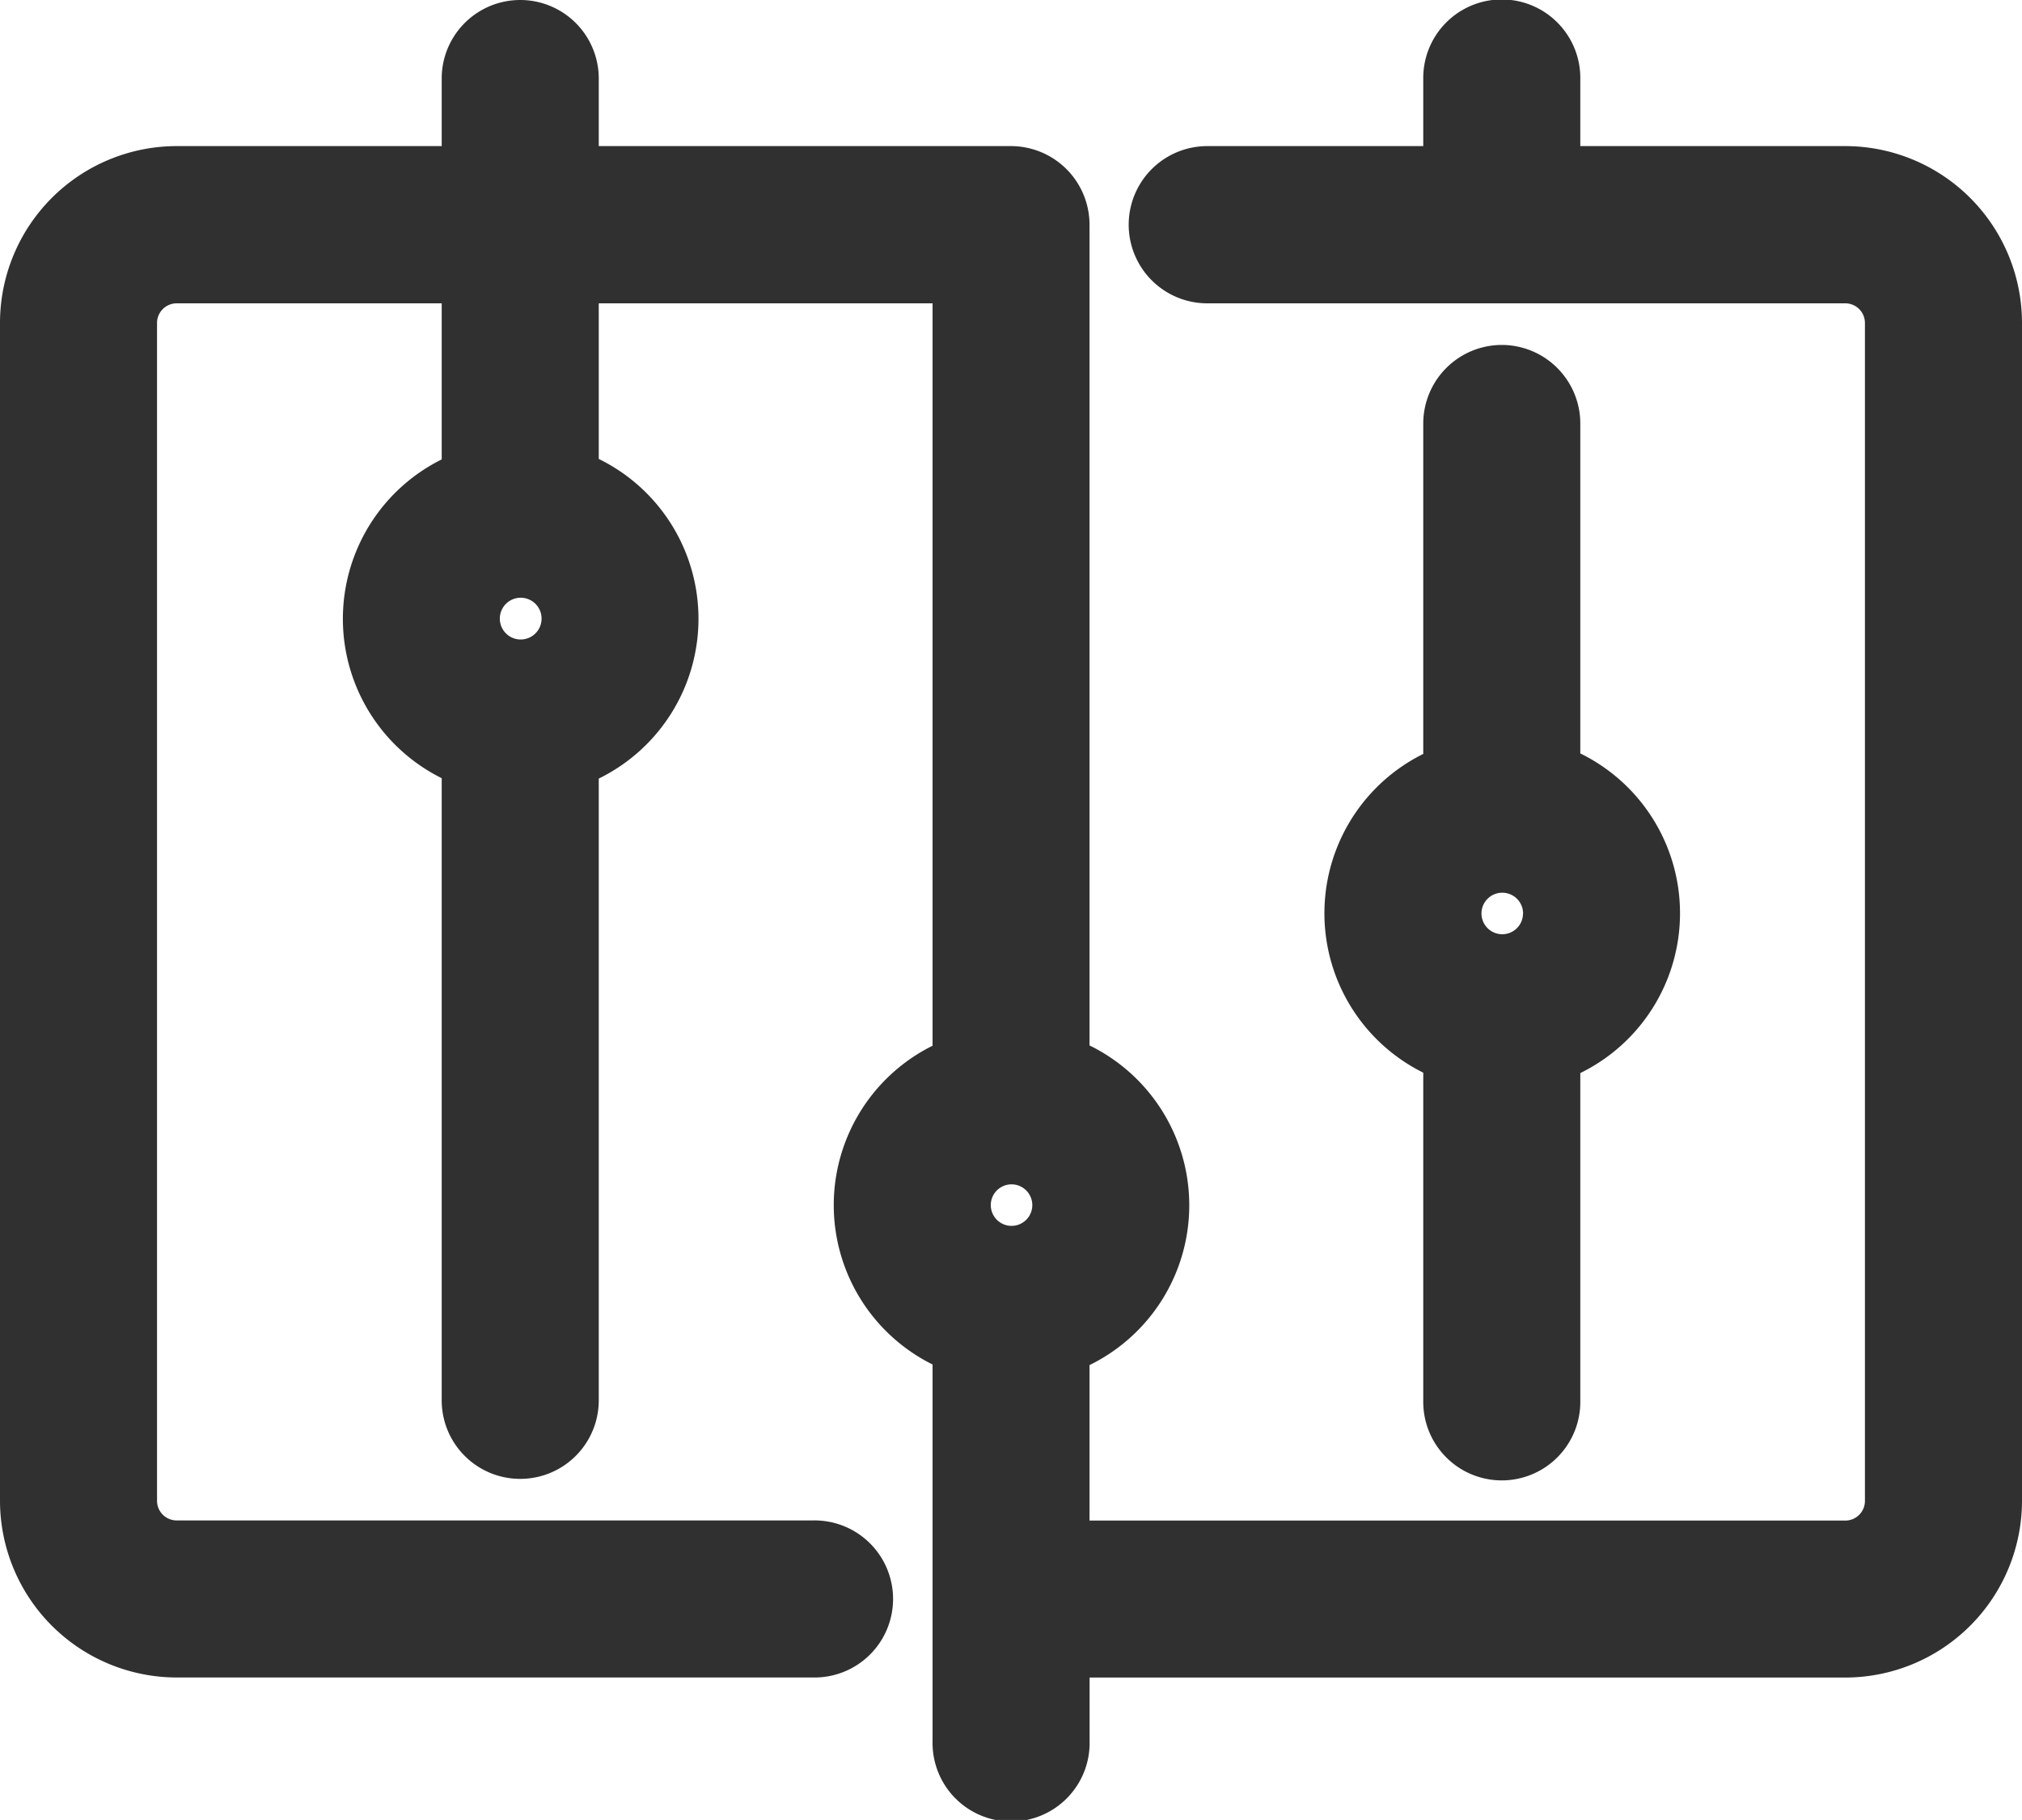 <svg xmlns="http://www.w3.org/2000/svg" viewBox="0 0 686.67 617.98"><defs><style>.cls-1{fill:#303030;}</style></defs><g id="Layer_2" data-name="Layer 2"><g id="Layer_1-2" data-name="Layer 1"><path class="cls-1" d="M510,117.13a26.7,26.7,0,0,0-26.66,26.67V256a60.41,60.41,0,0,0,0,108.24V475.5a26.67,26.67,0,1,0,53.33,0V364.37a60.41,60.41,0,0,0,0-108.53v-112A26.7,26.7,0,0,0,510,117.13Zm7.21,193a7.05,7.05,0,1,1-7.07-7A7.07,7.07,0,0,1,517.24,310.09Z"/><path class="cls-1" d="M626.67,49.61h-90V27a26.67,26.67,0,1,0-53.33,0V49.61H410A26.67,26.67,0,0,0,410,103H626.67a6.67,6.67,0,0,1,6.66,6.66v400a6.67,6.67,0,0,1-6.66,6.67H370v-52.8a60.41,60.41,0,0,0,0-108.54V76.28a26.7,26.7,0,0,0-26.66-26.67h-140V26.67a26.67,26.67,0,0,0-53.34,0V49.61H60a60.07,60.07,0,0,0-60,60v400a60.07,60.07,0,0,0,60,60H276.1a26.67,26.67,0,1,0,0-53.33H60a6.67,6.67,0,0,1-6.67-6.67v-400A6.67,6.67,0,0,1,60,103h90v53a60.42,60.42,0,0,0,0,108.24V475.5a26.67,26.67,0,0,0,53.34,0V264.37a60.41,60.41,0,0,0,0-108.53V103H316.7V355.09a60.42,60.42,0,0,0,0,108.24v128a26.67,26.67,0,1,0,53.33,0v-21.7H626.67a60.07,60.07,0,0,0,60-60v-400A60.07,60.07,0,0,0,626.67,49.61ZM350.57,409.22a7.05,7.05,0,1,1-7.07-7.06A7.06,7.06,0,0,1,350.57,409.22ZM176.7,217.13h-.37a7.09,7.09,0,1,1,1,0Z"/></g></g></svg>